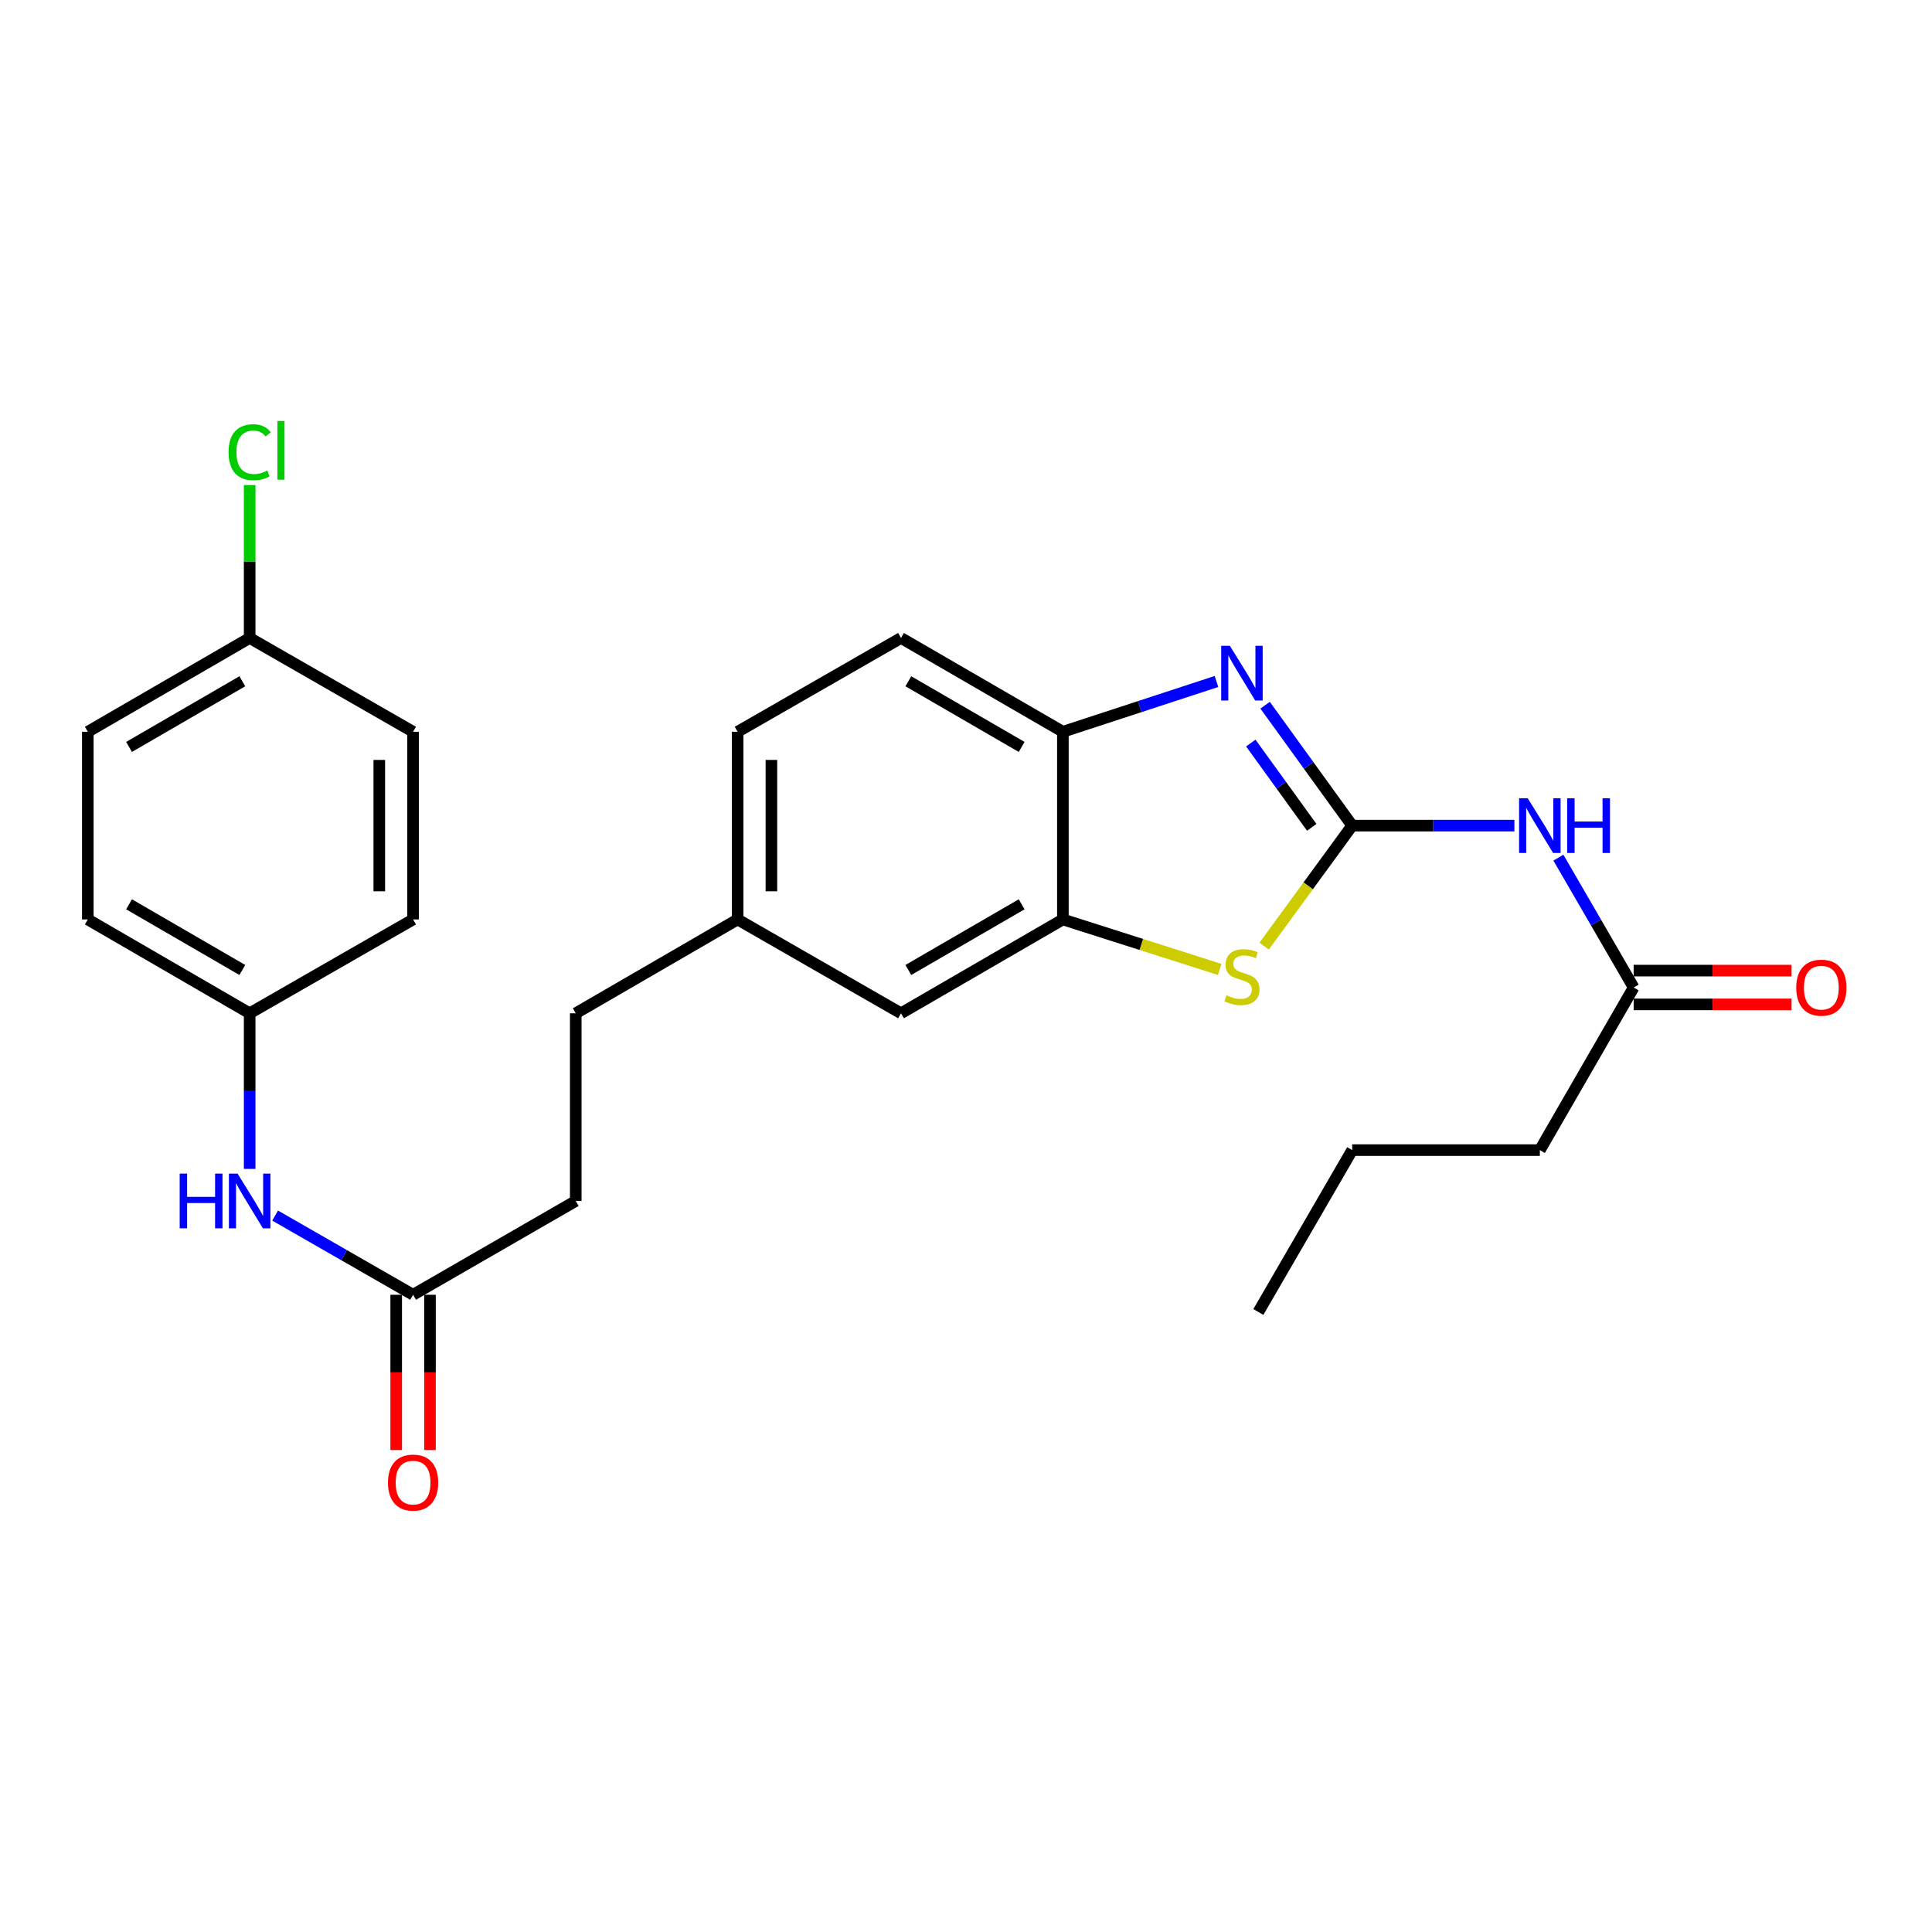 <?xml version='1.0' encoding='iso-8859-1'?>
<svg version='1.1' baseProfile='full'
              xmlns='http://www.w3.org/2000/svg'
                      xmlns:rdkit='http://www.rdkit.org/xml'
                      xmlns:xlink='http://www.w3.org/1999/xlink'
                  xml:space='preserve'
width='1000px' height='1000px' viewBox='0 0 1000 1000'>
<!-- END OF HEADER -->
<rect style='opacity:1.0;fill:#FFFFFF;stroke:none' width='1000' height='1000' x='0' y='0'> </rect>
<path class='bond-0' d='M 699.889,427.34 L 677.357,396.176' style='fill:none;fill-rule:evenodd;stroke:#000000;stroke-width:6px;stroke-linecap:butt;stroke-linejoin:miter;stroke-opacity:1' />
<path class='bond-0' d='M 677.357,396.176 L 654.824,365.012' style='fill:none;fill-rule:evenodd;stroke:#0000FF;stroke-width:6px;stroke-linecap:butt;stroke-linejoin:miter;stroke-opacity:1' />
<path class='bond-0' d='M 678.959,428.237 L 663.186,406.422' style='fill:none;fill-rule:evenodd;stroke:#000000;stroke-width:6px;stroke-linecap:butt;stroke-linejoin:miter;stroke-opacity:1' />
<path class='bond-0' d='M 663.186,406.422 L 647.413,384.607' style='fill:none;fill-rule:evenodd;stroke:#0000FF;stroke-width:6px;stroke-linecap:butt;stroke-linejoin:miter;stroke-opacity:1' />
<path class='bond-1' d='M 699.889,427.34 L 677.106,458.524' style='fill:none;fill-rule:evenodd;stroke:#000000;stroke-width:6px;stroke-linecap:butt;stroke-linejoin:miter;stroke-opacity:1' />
<path class='bond-1' d='M 677.106,458.524 L 654.323,489.708' style='fill:none;fill-rule:evenodd;stroke:#CCCC00;stroke-width:6px;stroke-linecap:butt;stroke-linejoin:miter;stroke-opacity:1' />
<path class='bond-2' d='M 699.889,427.34 L 741.869,427.34' style='fill:none;fill-rule:evenodd;stroke:#000000;stroke-width:6px;stroke-linecap:butt;stroke-linejoin:miter;stroke-opacity:1' />
<path class='bond-2' d='M 741.869,427.34 L 783.849,427.34' style='fill:none;fill-rule:evenodd;stroke:#0000FF;stroke-width:6px;stroke-linecap:butt;stroke-linejoin:miter;stroke-opacity:1' />
<path class='bond-4' d='M 629.647,352.732 L 589.896,365.749' style='fill:none;fill-rule:evenodd;stroke:#0000FF;stroke-width:6px;stroke-linecap:butt;stroke-linejoin:miter;stroke-opacity:1' />
<path class='bond-4' d='M 589.896,365.749 L 550.146,378.766' style='fill:none;fill-rule:evenodd;stroke:#000000;stroke-width:6px;stroke-linecap:butt;stroke-linejoin:miter;stroke-opacity:1' />
<path class='bond-3' d='M 631.313,501.777 L 590.73,488.84' style='fill:none;fill-rule:evenodd;stroke:#CCCC00;stroke-width:6px;stroke-linecap:butt;stroke-linejoin:miter;stroke-opacity:1' />
<path class='bond-3' d='M 590.73,488.84 L 550.146,475.904' style='fill:none;fill-rule:evenodd;stroke:#000000;stroke-width:6px;stroke-linecap:butt;stroke-linejoin:miter;stroke-opacity:1' />
<path class='bond-5' d='M 806.628,443.921 L 826.105,477.525' style='fill:none;fill-rule:evenodd;stroke:#0000FF;stroke-width:6px;stroke-linecap:butt;stroke-linejoin:miter;stroke-opacity:1' />
<path class='bond-5' d='M 826.105,477.525 L 845.582,511.13' style='fill:none;fill-rule:evenodd;stroke:#000000;stroke-width:6px;stroke-linecap:butt;stroke-linejoin:miter;stroke-opacity:1' />
<path class='bond-8' d='M 550.146,475.904 L 466.356,524.478' style='fill:none;fill-rule:evenodd;stroke:#000000;stroke-width:6px;stroke-linecap:butt;stroke-linejoin:miter;stroke-opacity:1' />
<path class='bond-8' d='M 528.808,468.062 L 470.155,502.063' style='fill:none;fill-rule:evenodd;stroke:#000000;stroke-width:6px;stroke-linecap:butt;stroke-linejoin:miter;stroke-opacity:1' />
<path class='bond-26' d='M 550.146,475.904 L 550.146,378.766' style='fill:none;fill-rule:evenodd;stroke:#000000;stroke-width:6px;stroke-linecap:butt;stroke-linejoin:miter;stroke-opacity:1' />
<path class='bond-11' d='M 550.146,378.766 L 466.356,330.212' style='fill:none;fill-rule:evenodd;stroke:#000000;stroke-width:6px;stroke-linecap:butt;stroke-linejoin:miter;stroke-opacity:1' />
<path class='bond-11' d='M 528.81,386.613 L 470.157,352.625' style='fill:none;fill-rule:evenodd;stroke:#000000;stroke-width:6px;stroke-linecap:butt;stroke-linejoin:miter;stroke-opacity:1' />
<path class='bond-9' d='M 845.582,519.873 L 886.441,519.873' style='fill:none;fill-rule:evenodd;stroke:#000000;stroke-width:6px;stroke-linecap:butt;stroke-linejoin:miter;stroke-opacity:1' />
<path class='bond-9' d='M 886.441,519.873 L 927.301,519.873' style='fill:none;fill-rule:evenodd;stroke:#FF0000;stroke-width:6px;stroke-linecap:butt;stroke-linejoin:miter;stroke-opacity:1' />
<path class='bond-9' d='M 845.582,502.386 L 886.441,502.386' style='fill:none;fill-rule:evenodd;stroke:#000000;stroke-width:6px;stroke-linecap:butt;stroke-linejoin:miter;stroke-opacity:1' />
<path class='bond-9' d='M 886.441,502.386 L 927.301,502.386' style='fill:none;fill-rule:evenodd;stroke:#FF0000;stroke-width:6px;stroke-linecap:butt;stroke-linejoin:miter;stroke-opacity:1' />
<path class='bond-23' d='M 845.582,511.13 L 797.018,595.298' style='fill:none;fill-rule:evenodd;stroke:#000000;stroke-width:6px;stroke-linecap:butt;stroke-linejoin:miter;stroke-opacity:1' />
<path class='bond-6' d='M 213.811,670.17 L 298.009,621.616' style='fill:none;fill-rule:evenodd;stroke:#000000;stroke-width:6px;stroke-linecap:butt;stroke-linejoin:miter;stroke-opacity:1' />
<path class='bond-7' d='M 213.811,670.17 L 178.107,649.675' style='fill:none;fill-rule:evenodd;stroke:#000000;stroke-width:6px;stroke-linecap:butt;stroke-linejoin:miter;stroke-opacity:1' />
<path class='bond-7' d='M 178.107,649.675 L 142.403,629.18' style='fill:none;fill-rule:evenodd;stroke:#0000FF;stroke-width:6px;stroke-linecap:butt;stroke-linejoin:miter;stroke-opacity:1' />
<path class='bond-10' d='M 205.068,670.17 L 205.068,710.36' style='fill:none;fill-rule:evenodd;stroke:#000000;stroke-width:6px;stroke-linecap:butt;stroke-linejoin:miter;stroke-opacity:1' />
<path class='bond-10' d='M 205.068,710.36 L 205.068,750.55' style='fill:none;fill-rule:evenodd;stroke:#FF0000;stroke-width:6px;stroke-linecap:butt;stroke-linejoin:miter;stroke-opacity:1' />
<path class='bond-10' d='M 222.555,670.17 L 222.555,710.36' style='fill:none;fill-rule:evenodd;stroke:#000000;stroke-width:6px;stroke-linecap:butt;stroke-linejoin:miter;stroke-opacity:1' />
<path class='bond-10' d='M 222.555,710.36 L 222.555,750.55' style='fill:none;fill-rule:evenodd;stroke:#FF0000;stroke-width:6px;stroke-linecap:butt;stroke-linejoin:miter;stroke-opacity:1' />
<path class='bond-12' d='M 129.225,605.027 L 129.225,564.752' style='fill:none;fill-rule:evenodd;stroke:#0000FF;stroke-width:6px;stroke-linecap:butt;stroke-linejoin:miter;stroke-opacity:1' />
<path class='bond-12' d='M 129.225,564.752 L 129.225,524.478' style='fill:none;fill-rule:evenodd;stroke:#000000;stroke-width:6px;stroke-linecap:butt;stroke-linejoin:miter;stroke-opacity:1' />
<path class='bond-13' d='M 466.356,524.478 L 381.789,475.904' style='fill:none;fill-rule:evenodd;stroke:#000000;stroke-width:6px;stroke-linecap:butt;stroke-linejoin:miter;stroke-opacity:1' />
<path class='bond-16' d='M 466.356,330.212 L 381.789,378.766' style='fill:none;fill-rule:evenodd;stroke:#000000;stroke-width:6px;stroke-linecap:butt;stroke-linejoin:miter;stroke-opacity:1' />
<path class='bond-19' d='M 129.225,524.478 L 213.811,475.904' style='fill:none;fill-rule:evenodd;stroke:#000000;stroke-width:6px;stroke-linecap:butt;stroke-linejoin:miter;stroke-opacity:1' />
<path class='bond-20' d='M 129.225,524.478 L 45.455,475.904' style='fill:none;fill-rule:evenodd;stroke:#000000;stroke-width:6px;stroke-linecap:butt;stroke-linejoin:miter;stroke-opacity:1' />
<path class='bond-20' d='M 125.431,502.064 L 66.792,468.063' style='fill:none;fill-rule:evenodd;stroke:#000000;stroke-width:6px;stroke-linecap:butt;stroke-linejoin:miter;stroke-opacity:1' />
<path class='bond-18' d='M 381.789,475.904 L 298.009,524.478' style='fill:none;fill-rule:evenodd;stroke:#000000;stroke-width:6px;stroke-linecap:butt;stroke-linejoin:miter;stroke-opacity:1' />
<path class='bond-27' d='M 381.789,475.904 L 381.789,378.766' style='fill:none;fill-rule:evenodd;stroke:#000000;stroke-width:6px;stroke-linecap:butt;stroke-linejoin:miter;stroke-opacity:1' />
<path class='bond-27' d='M 399.276,461.333 L 399.276,393.337' style='fill:none;fill-rule:evenodd;stroke:#000000;stroke-width:6px;stroke-linecap:butt;stroke-linejoin:miter;stroke-opacity:1' />
<path class='bond-14' d='M 298.009,621.616 L 298.009,524.478' style='fill:none;fill-rule:evenodd;stroke:#000000;stroke-width:6px;stroke-linecap:butt;stroke-linejoin:miter;stroke-opacity:1' />
<path class='bond-15' d='M 129.225,330.212 L 45.455,378.766' style='fill:none;fill-rule:evenodd;stroke:#000000;stroke-width:6px;stroke-linecap:butt;stroke-linejoin:miter;stroke-opacity:1' />
<path class='bond-15' d='M 125.428,352.624 L 66.789,386.612' style='fill:none;fill-rule:evenodd;stroke:#000000;stroke-width:6px;stroke-linecap:butt;stroke-linejoin:miter;stroke-opacity:1' />
<path class='bond-17' d='M 129.225,330.212 L 129.225,290.632' style='fill:none;fill-rule:evenodd;stroke:#000000;stroke-width:6px;stroke-linecap:butt;stroke-linejoin:miter;stroke-opacity:1' />
<path class='bond-17' d='M 129.225,290.632 L 129.225,251.052' style='fill:none;fill-rule:evenodd;stroke:#00CC00;stroke-width:6px;stroke-linecap:butt;stroke-linejoin:miter;stroke-opacity:1' />
<path class='bond-28' d='M 129.225,330.212 L 213.811,378.766' style='fill:none;fill-rule:evenodd;stroke:#000000;stroke-width:6px;stroke-linecap:butt;stroke-linejoin:miter;stroke-opacity:1' />
<path class='bond-22' d='M 213.811,475.904 L 213.811,378.766' style='fill:none;fill-rule:evenodd;stroke:#000000;stroke-width:6px;stroke-linecap:butt;stroke-linejoin:miter;stroke-opacity:1' />
<path class='bond-22' d='M 196.325,461.333 L 196.325,393.337' style='fill:none;fill-rule:evenodd;stroke:#000000;stroke-width:6px;stroke-linecap:butt;stroke-linejoin:miter;stroke-opacity:1' />
<path class='bond-21' d='M 45.455,475.904 L 45.455,378.766' style='fill:none;fill-rule:evenodd;stroke:#000000;stroke-width:6px;stroke-linecap:butt;stroke-linejoin:miter;stroke-opacity:1' />
<path class='bond-24' d='M 797.018,595.298 L 699.889,595.298' style='fill:none;fill-rule:evenodd;stroke:#000000;stroke-width:6px;stroke-linecap:butt;stroke-linejoin:miter;stroke-opacity:1' />
<path class='bond-25' d='M 699.889,595.298 L 651.325,679.078' style='fill:none;fill-rule:evenodd;stroke:#000000;stroke-width:6px;stroke-linecap:butt;stroke-linejoin:miter;stroke-opacity:1' />
<path  class='atom-1' d='M 636.565 334.257
L 645.845 349.257
Q 646.765 350.737, 648.245 353.417
Q 649.725 356.097, 649.805 356.257
L 649.805 334.257
L 653.565 334.257
L 653.565 362.577
L 649.685 362.577
L 639.725 346.177
Q 638.565 344.257, 637.325 342.057
Q 636.125 339.857, 635.765 339.177
L 635.765 362.577
L 632.085 362.577
L 632.085 334.257
L 636.565 334.257
' fill='#0000FF'/>
<path  class='atom-2' d='M 634.825 515.167
Q 635.145 515.287, 636.465 515.847
Q 637.785 516.407, 639.225 516.767
Q 640.705 517.087, 642.145 517.087
Q 644.825 517.087, 646.385 515.807
Q 647.945 514.487, 647.945 512.207
Q 647.945 510.647, 647.145 509.687
Q 646.385 508.727, 645.185 508.207
Q 643.985 507.687, 641.985 507.087
Q 639.465 506.327, 637.945 505.607
Q 636.465 504.887, 635.385 503.367
Q 634.345 501.847, 634.345 499.287
Q 634.345 495.727, 636.745 493.527
Q 639.185 491.327, 643.985 491.327
Q 647.265 491.327, 650.985 492.887
L 650.065 495.967
Q 646.665 494.567, 644.105 494.567
Q 641.345 494.567, 639.825 495.727
Q 638.305 496.847, 638.345 498.807
Q 638.345 500.327, 639.105 501.247
Q 639.905 502.167, 641.025 502.687
Q 642.185 503.207, 644.105 503.807
Q 646.665 504.607, 648.185 505.407
Q 649.705 506.207, 650.785 507.847
Q 651.905 509.447, 651.905 512.207
Q 651.905 516.127, 649.265 518.247
Q 646.665 520.327, 642.305 520.327
Q 639.785 520.327, 637.865 519.767
Q 635.985 519.247, 633.745 518.327
L 634.825 515.167
' fill='#CCCC00'/>
<path  class='atom-3' d='M 790.758 413.18
L 800.038 428.18
Q 800.958 429.66, 802.438 432.34
Q 803.918 435.02, 803.998 435.18
L 803.998 413.18
L 807.758 413.18
L 807.758 441.5
L 803.878 441.5
L 793.918 425.1
Q 792.758 423.18, 791.518 420.98
Q 790.318 418.78, 789.958 418.1
L 789.958 441.5
L 786.278 441.5
L 786.278 413.18
L 790.758 413.18
' fill='#0000FF'/>
<path  class='atom-3' d='M 811.158 413.18
L 814.998 413.18
L 814.998 425.22
L 829.478 425.22
L 829.478 413.18
L 833.318 413.18
L 833.318 441.5
L 829.478 441.5
L 829.478 428.42
L 814.998 428.42
L 814.998 441.5
L 811.158 441.5
L 811.158 413.18
' fill='#0000FF'/>
<path  class='atom-8' d='M 93.005 607.456
L 96.845 607.456
L 96.845 619.496
L 111.325 619.496
L 111.325 607.456
L 115.165 607.456
L 115.165 635.776
L 111.325 635.776
L 111.325 622.696
L 96.845 622.696
L 96.845 635.776
L 93.005 635.776
L 93.005 607.456
' fill='#0000FF'/>
<path  class='atom-8' d='M 122.965 607.456
L 132.245 622.456
Q 133.165 623.936, 134.645 626.616
Q 136.125 629.296, 136.205 629.456
L 136.205 607.456
L 139.965 607.456
L 139.965 635.776
L 136.085 635.776
L 126.125 619.376
Q 124.965 617.456, 123.725 615.256
Q 122.525 613.056, 122.165 612.376
L 122.165 635.776
L 118.485 635.776
L 118.485 607.456
L 122.965 607.456
' fill='#0000FF'/>
<path  class='atom-10' d='M 929.729 511.21
Q 929.729 504.41, 933.089 500.61
Q 936.449 496.81, 942.729 496.81
Q 949.009 496.81, 952.369 500.61
Q 955.729 504.41, 955.729 511.21
Q 955.729 518.09, 952.329 522.01
Q 948.929 525.89, 942.729 525.89
Q 936.489 525.89, 933.089 522.01
Q 929.729 518.13, 929.729 511.21
M 942.729 522.69
Q 947.049 522.69, 949.369 519.81
Q 951.729 516.89, 951.729 511.21
Q 951.729 505.65, 949.369 502.85
Q 947.049 500.01, 942.729 500.01
Q 938.409 500.01, 936.049 502.81
Q 933.729 505.61, 933.729 511.21
Q 933.729 516.93, 936.049 519.81
Q 938.409 522.69, 942.729 522.69
' fill='#FF0000'/>
<path  class='atom-11' d='M 200.811 767.378
Q 200.811 760.578, 204.171 756.778
Q 207.531 752.978, 213.811 752.978
Q 220.091 752.978, 223.451 756.778
Q 226.811 760.578, 226.811 767.378
Q 226.811 774.258, 223.411 778.178
Q 220.011 782.058, 213.811 782.058
Q 207.571 782.058, 204.171 778.178
Q 200.811 774.298, 200.811 767.378
M 213.811 778.858
Q 218.131 778.858, 220.451 775.978
Q 222.811 773.058, 222.811 767.378
Q 222.811 761.818, 220.451 759.018
Q 218.131 756.178, 213.811 756.178
Q 209.491 756.178, 207.131 758.978
Q 204.811 761.778, 204.811 767.378
Q 204.811 773.098, 207.131 775.978
Q 209.491 778.858, 213.811 778.858
' fill='#FF0000'/>
<path  class='atom-18' d='M 118.305 234.064
Q 118.305 227.024, 121.585 223.344
Q 124.905 219.624, 131.185 219.624
Q 137.025 219.624, 140.145 223.744
L 137.505 225.904
Q 135.225 222.904, 131.185 222.904
Q 126.905 222.904, 124.625 225.784
Q 122.385 228.624, 122.385 234.064
Q 122.385 239.664, 124.705 242.544
Q 127.065 245.424, 131.625 245.424
Q 134.745 245.424, 138.385 243.544
L 139.505 246.544
Q 138.025 247.504, 135.785 248.064
Q 133.545 248.624, 131.065 248.624
Q 124.905 248.624, 121.585 244.864
Q 118.305 241.104, 118.305 234.064
' fill='#00CC00'/>
<path  class='atom-18' d='M 143.585 217.904
L 147.265 217.904
L 147.265 248.264
L 143.585 248.264
L 143.585 217.904
' fill='#00CC00'/>
</svg>
